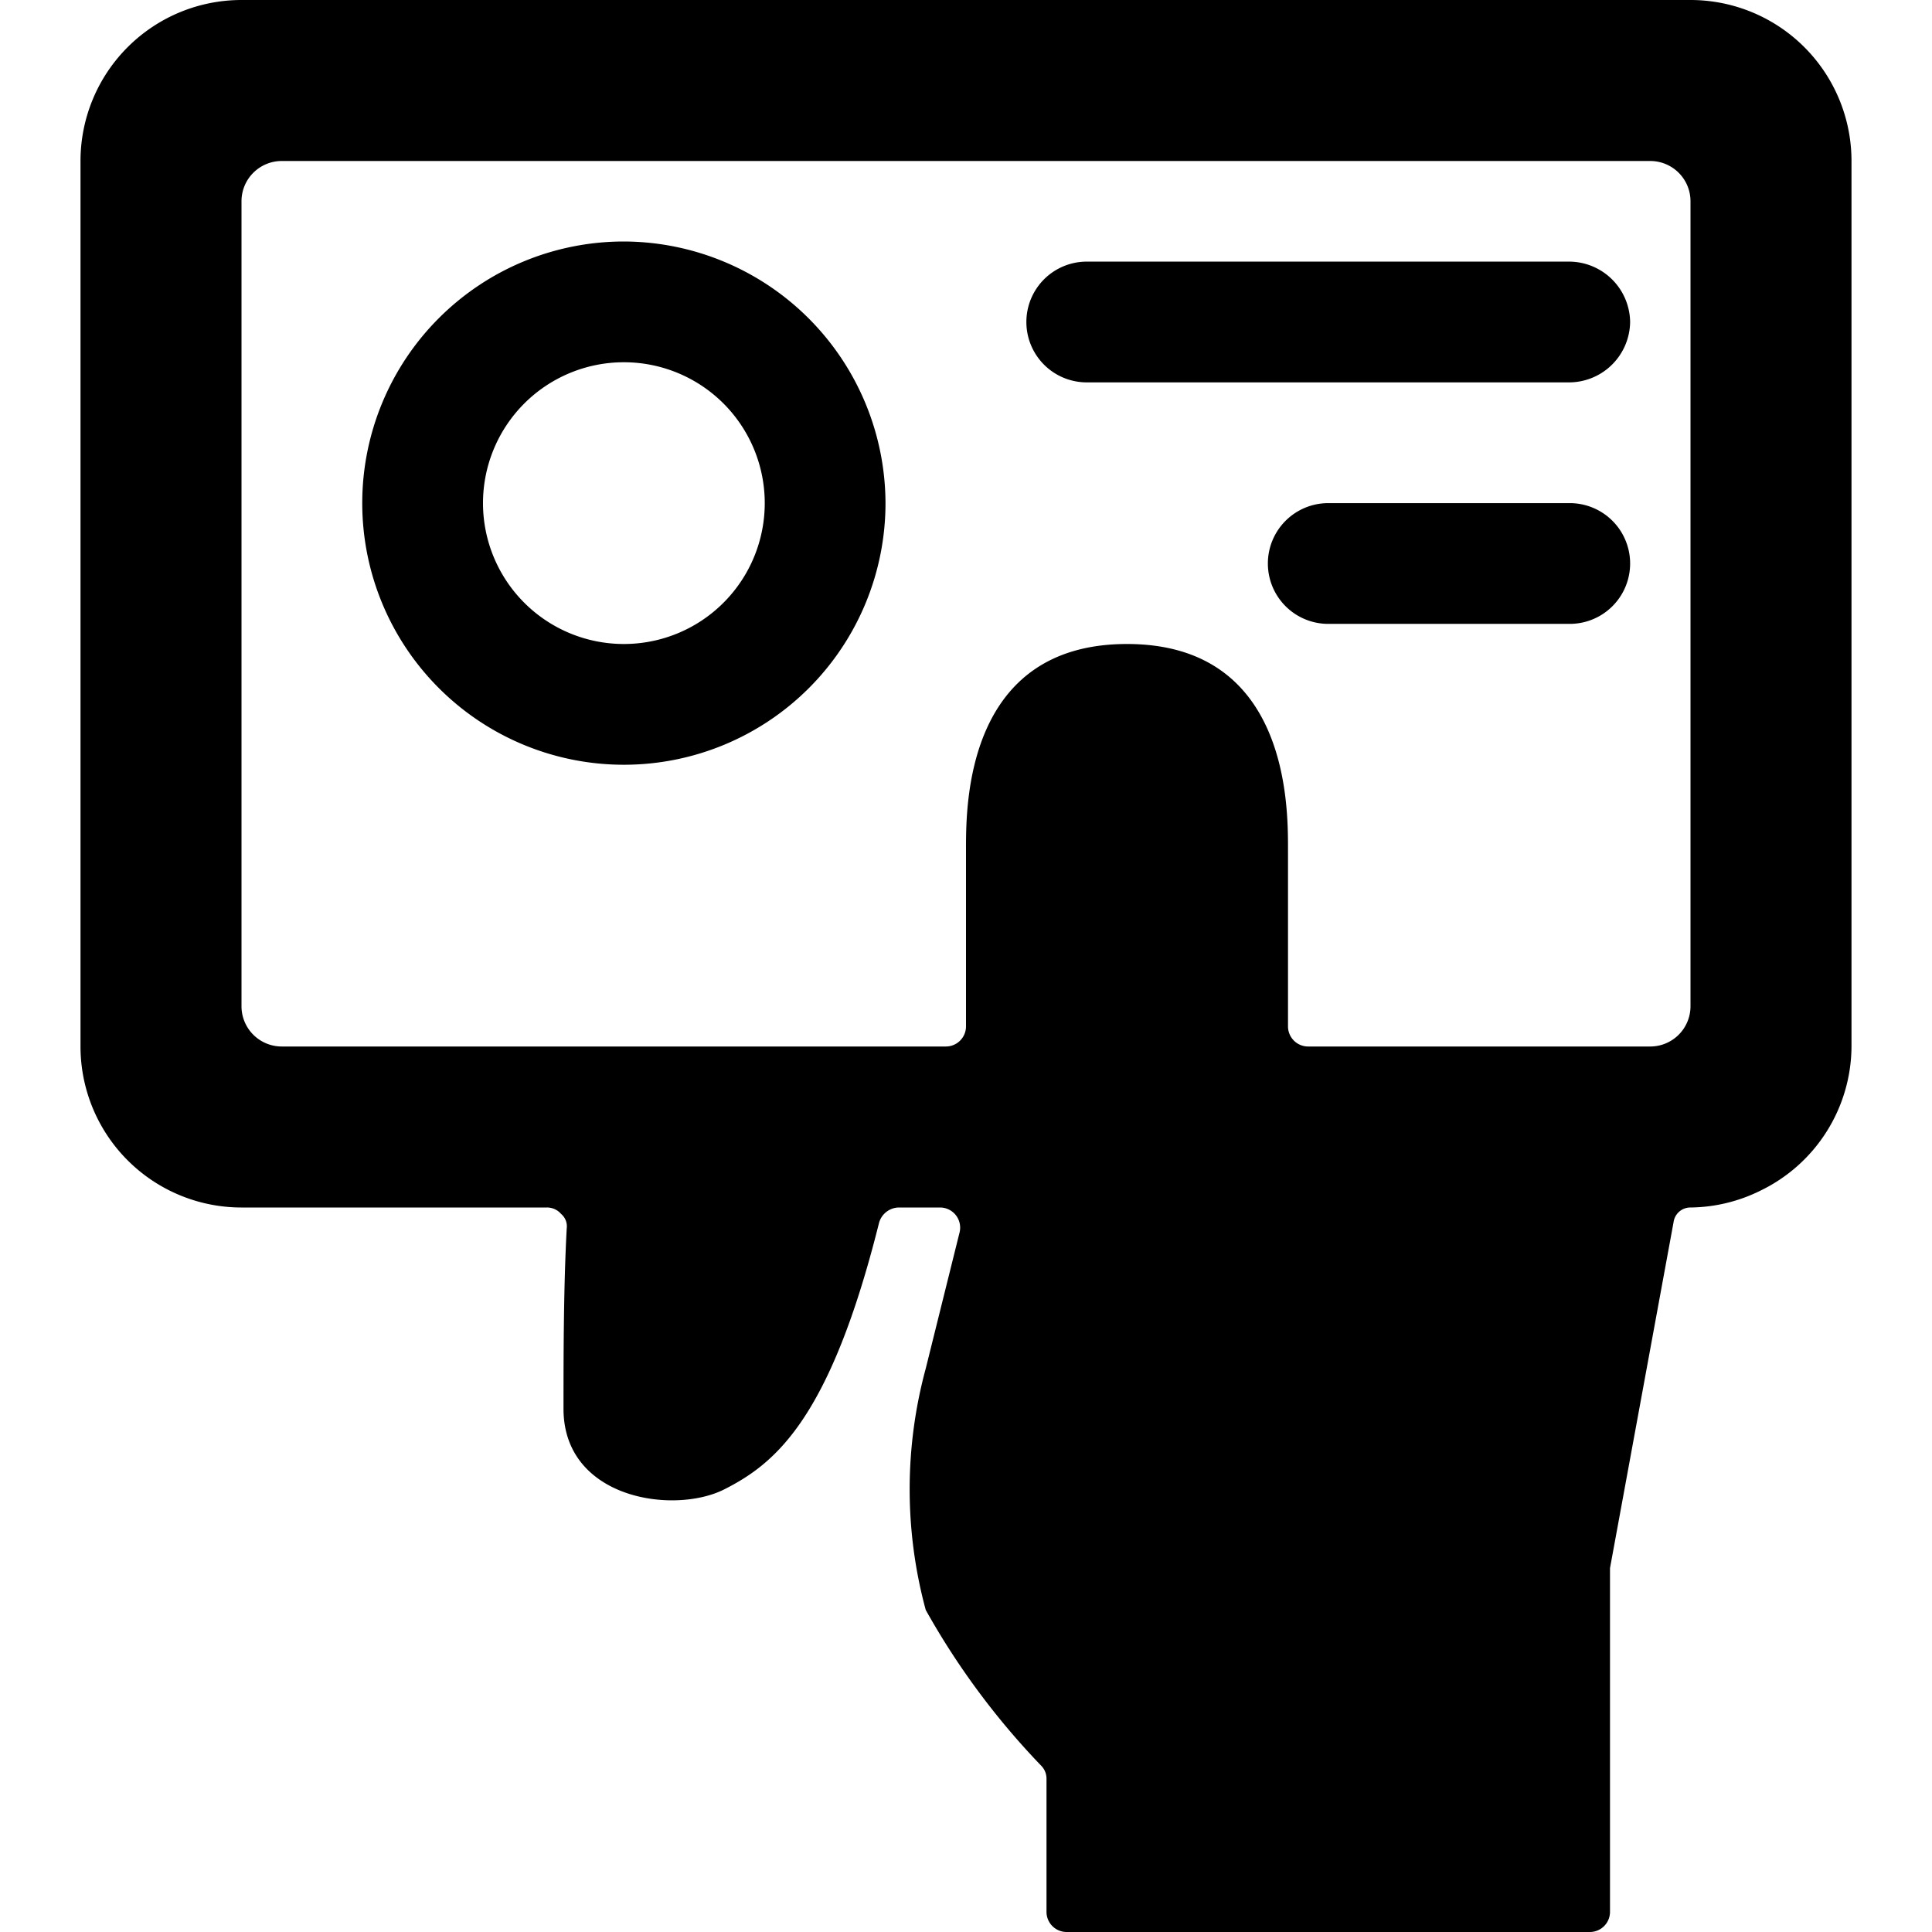 <svg xmlns="http://www.w3.org/2000/svg" viewBox="0 0 24 24"><g><path d="M20.25 4a0.76 0.76 0 0 0 -0.75 -0.75h-6a0.75 0.75 0 0 0 0 1.5h6a0.76 0.76 0 0 0 0.75 -0.75Z" fill="#000000" stroke-width="1"></path><path d="M19.5 6.25h-3a0.75 0.75 0 0 0 0 1.5h3a0.75 0.75 0 0 0 0 -1.5Z" fill="#000000" stroke-width="1"></path><path d="M7.75 3A3.25 3.25 0 1 0 11 6.25 3.26 3.26 0 0 0 7.75 3Zm0 5A1.75 1.75 0 1 1 9.5 6.25 1.75 1.75 0 0 1 7.75 8Z" fill="#000000" stroke-width="1"></path><path d="M13.25 24h6.5a0.25 0.25 0 0 0 0.25 -0.25v-4.27l0.79 -4.3A0.21 0.21 0 0 1 21 15a2 2 0 0 0 0.87 -0.21A2 2 0 0 0 23 13V2a2 2 0 0 0 -2 -2H3a2 2 0 0 0 -2 2v11a2 2 0 0 0 2 2h3.79a0.23 0.23 0 0 1 0.18 0.08 0.2 0.2 0 0 1 0.07 0.18C7 16 7 16.89 7 17.5c0 1.12 1.37 1.32 2 1s1.31 -0.87 1.92 -3.31a0.26 0.26 0 0 1 0.24 -0.19h0.52a0.25 0.25 0 0 1 0.24 0.31L11.5 17a5.73 5.73 0 0 0 0 3 9.4 9.4 0 0 0 1.43 1.93 0.23 0.23 0 0 1 0.07 0.17v1.65a0.25 0.25 0 0 0 0.25 0.25ZM12 10.54v2.21a0.25 0.25 0 0 1 -0.25 0.25H3.5a0.5 0.5 0 0 1 -0.5 -0.5v-10a0.5 0.5 0 0 1 0.5 -0.5h17a0.5 0.5 0 0 1 0.5 0.5v10a0.5 0.5 0 0 1 -0.5 0.5h-4.25a0.25 0.25 0 0 1 -0.25 -0.25v-2.21C16 10 16 8 14 8s-2 2 -2 2.54Z" fill="#000000" stroke-width="1"></path></g></svg>